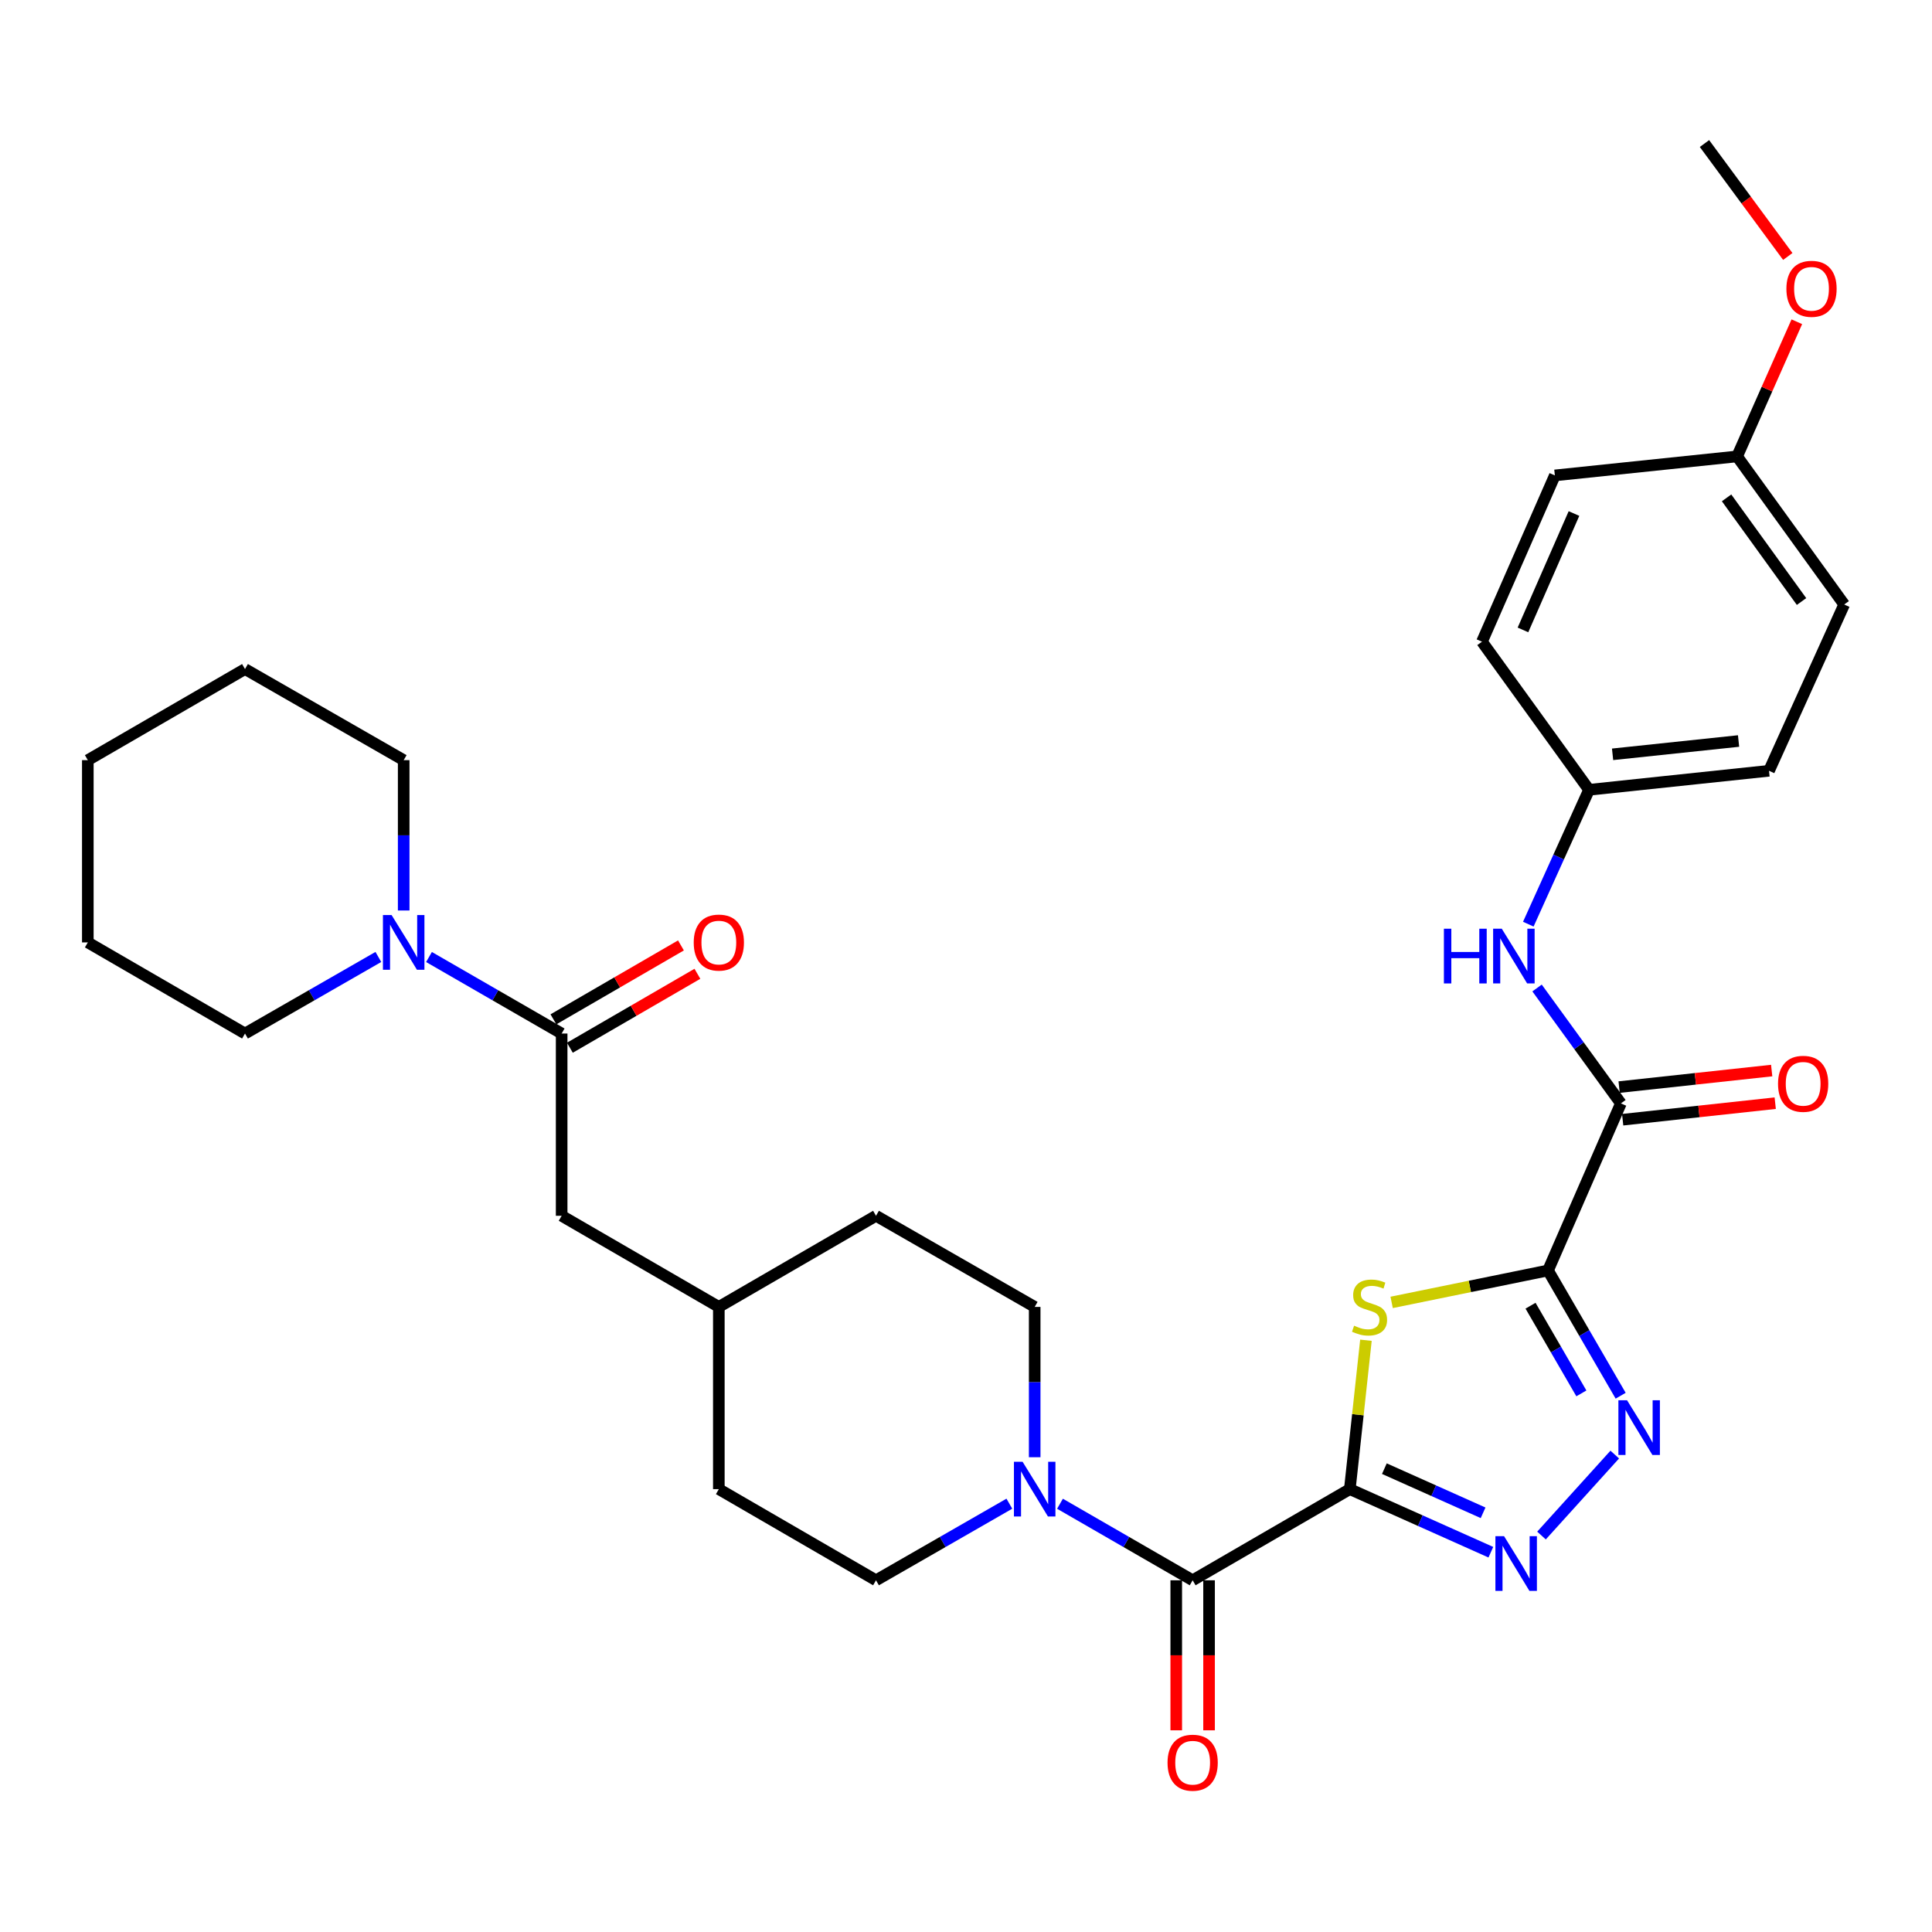 <?xml version='1.0' encoding='iso-8859-1'?>
<svg version='1.1' baseProfile='full'
              xmlns='http://www.w3.org/2000/svg'
                      xmlns:rdkit='http://www.rdkit.org/xml'
                      xmlns:xlink='http://www.w3.org/1999/xlink'
                  xml:space='preserve'
width='1000px' height='1000px' viewBox='0 0 1000 1000'>
<!-- END OF HEADER -->
<rect style='opacity:1.0;fill:#FFFFFF;stroke:none' width='1000' height='1000' x='0' y='0'> </rect>
<path class='bond-1' d='M 698.665,770.777 L 702.836,732.242' style='fill:none;fill-rule:evenodd;stroke:#000000;stroke-width:6px;stroke-linecap:butt;stroke-linejoin:miter;stroke-opacity:1' />
<path class='bond-1' d='M 702.836,732.242 L 707.007,693.706' style='fill:none;fill-rule:evenodd;stroke:#CCCC00;stroke-width:6px;stroke-linecap:butt;stroke-linejoin:miter;stroke-opacity:1' />
<path class='bond-2' d='M 698.665,770.777 L 735.164,787.101' style='fill:none;fill-rule:evenodd;stroke:#000000;stroke-width:6px;stroke-linecap:butt;stroke-linejoin:miter;stroke-opacity:1' />
<path class='bond-2' d='M 735.164,787.101 L 771.663,803.424' style='fill:none;fill-rule:evenodd;stroke:#0000FF;stroke-width:6px;stroke-linecap:butt;stroke-linejoin:miter;stroke-opacity:1' />
<path class='bond-2' d='M 716.549,760.171 L 742.098,771.597' style='fill:none;fill-rule:evenodd;stroke:#000000;stroke-width:6px;stroke-linecap:butt;stroke-linejoin:miter;stroke-opacity:1' />
<path class='bond-2' d='M 742.098,771.597 L 767.647,783.024' style='fill:none;fill-rule:evenodd;stroke:#0000FF;stroke-width:6px;stroke-linecap:butt;stroke-linejoin:miter;stroke-opacity:1' />
<path class='bond-4' d='M 698.665,770.777 L 617.316,817.953' style='fill:none;fill-rule:evenodd;stroke:#000000;stroke-width:6px;stroke-linecap:butt;stroke-linejoin:miter;stroke-opacity:1' />
<path class='bond-0' d='M 801.253,657.584 L 760.782,665.851' style='fill:none;fill-rule:evenodd;stroke:#000000;stroke-width:6px;stroke-linecap:butt;stroke-linejoin:miter;stroke-opacity:1' />
<path class='bond-0' d='M 760.782,665.851 L 720.311,674.118' style='fill:none;fill-rule:evenodd;stroke:#CCCC00;stroke-width:6px;stroke-linecap:butt;stroke-linejoin:miter;stroke-opacity:1' />
<path class='bond-5' d='M 801.253,657.584 L 838.975,571.121' style='fill:none;fill-rule:evenodd;stroke:#000000;stroke-width:6px;stroke-linecap:butt;stroke-linejoin:miter;stroke-opacity:1' />
<path class='bond-32' d='M 801.253,657.584 L 820.05,690.004' style='fill:none;fill-rule:evenodd;stroke:#000000;stroke-width:6px;stroke-linecap:butt;stroke-linejoin:miter;stroke-opacity:1' />
<path class='bond-32' d='M 820.05,690.004 L 838.847,722.423' style='fill:none;fill-rule:evenodd;stroke:#0000FF;stroke-width:6px;stroke-linecap:butt;stroke-linejoin:miter;stroke-opacity:1' />
<path class='bond-32' d='M 792.2,675.829 L 805.358,698.522' style='fill:none;fill-rule:evenodd;stroke:#000000;stroke-width:6px;stroke-linecap:butt;stroke-linejoin:miter;stroke-opacity:1' />
<path class='bond-32' d='M 805.358,698.522 L 818.515,721.216' style='fill:none;fill-rule:evenodd;stroke:#0000FF;stroke-width:6px;stroke-linecap:butt;stroke-linejoin:miter;stroke-opacity:1' />
<path class='bond-3' d='M 797.873,794.792 L 835.796,752.884' style='fill:none;fill-rule:evenodd;stroke:#0000FF;stroke-width:6px;stroke-linecap:butt;stroke-linejoin:miter;stroke-opacity:1' />
<path class='bond-6' d='M 617.316,817.953 L 582.984,798.144' style='fill:none;fill-rule:evenodd;stroke:#000000;stroke-width:6px;stroke-linecap:butt;stroke-linejoin:miter;stroke-opacity:1' />
<path class='bond-6' d='M 582.984,798.144 L 548.651,778.335' style='fill:none;fill-rule:evenodd;stroke:#0000FF;stroke-width:6px;stroke-linecap:butt;stroke-linejoin:miter;stroke-opacity:1' />
<path class='bond-11' d='M 608.824,817.953 L 608.824,856.78' style='fill:none;fill-rule:evenodd;stroke:#000000;stroke-width:6px;stroke-linecap:butt;stroke-linejoin:miter;stroke-opacity:1' />
<path class='bond-11' d='M 608.824,856.78 L 608.824,895.607' style='fill:none;fill-rule:evenodd;stroke:#FF0000;stroke-width:6px;stroke-linecap:butt;stroke-linejoin:miter;stroke-opacity:1' />
<path class='bond-11' d='M 625.808,817.953 L 625.808,856.78' style='fill:none;fill-rule:evenodd;stroke:#000000;stroke-width:6px;stroke-linecap:butt;stroke-linejoin:miter;stroke-opacity:1' />
<path class='bond-11' d='M 625.808,856.78 L 625.808,895.607' style='fill:none;fill-rule:evenodd;stroke:#FF0000;stroke-width:6px;stroke-linecap:butt;stroke-linejoin:miter;stroke-opacity:1' />
<path class='bond-9' d='M 838.975,571.121 L 817.277,541.252' style='fill:none;fill-rule:evenodd;stroke:#000000;stroke-width:6px;stroke-linecap:butt;stroke-linejoin:miter;stroke-opacity:1' />
<path class='bond-9' d='M 817.277,541.252 L 795.579,511.383' style='fill:none;fill-rule:evenodd;stroke:#0000FF;stroke-width:6px;stroke-linecap:butt;stroke-linejoin:miter;stroke-opacity:1' />
<path class='bond-12' d='M 839.89,579.563 L 879.37,575.283' style='fill:none;fill-rule:evenodd;stroke:#000000;stroke-width:6px;stroke-linecap:butt;stroke-linejoin:miter;stroke-opacity:1' />
<path class='bond-12' d='M 879.37,575.283 L 918.85,571.002' style='fill:none;fill-rule:evenodd;stroke:#FF0000;stroke-width:6px;stroke-linecap:butt;stroke-linejoin:miter;stroke-opacity:1' />
<path class='bond-12' d='M 838.06,562.679 L 877.54,558.398' style='fill:none;fill-rule:evenodd;stroke:#000000;stroke-width:6px;stroke-linecap:butt;stroke-linejoin:miter;stroke-opacity:1' />
<path class='bond-12' d='M 877.54,558.398 L 917.02,554.118' style='fill:none;fill-rule:evenodd;stroke:#FF0000;stroke-width:6px;stroke-linecap:butt;stroke-linejoin:miter;stroke-opacity:1' />
<path class='bond-14' d='M 535.551,754.259 L 535.551,715.357' style='fill:none;fill-rule:evenodd;stroke:#0000FF;stroke-width:6px;stroke-linecap:butt;stroke-linejoin:miter;stroke-opacity:1' />
<path class='bond-14' d='M 535.551,715.357 L 535.551,676.455' style='fill:none;fill-rule:evenodd;stroke:#000000;stroke-width:6px;stroke-linecap:butt;stroke-linejoin:miter;stroke-opacity:1' />
<path class='bond-15' d='M 522.444,778.306 L 487.931,798.129' style='fill:none;fill-rule:evenodd;stroke:#0000FF;stroke-width:6px;stroke-linecap:butt;stroke-linejoin:miter;stroke-opacity:1' />
<path class='bond-15' d='M 487.931,798.129 L 453.419,817.953' style='fill:none;fill-rule:evenodd;stroke:#000000;stroke-width:6px;stroke-linecap:butt;stroke-linejoin:miter;stroke-opacity:1' />
<path class='bond-7' d='M 290.711,534.956 L 290.711,629.288' style='fill:none;fill-rule:evenodd;stroke:#000000;stroke-width:6px;stroke-linecap:butt;stroke-linejoin:miter;stroke-opacity:1' />
<path class='bond-8' d='M 290.711,534.956 L 256.378,515.152' style='fill:none;fill-rule:evenodd;stroke:#000000;stroke-width:6px;stroke-linecap:butt;stroke-linejoin:miter;stroke-opacity:1' />
<path class='bond-8' d='M 256.378,515.152 L 222.046,495.347' style='fill:none;fill-rule:evenodd;stroke:#0000FF;stroke-width:6px;stroke-linecap:butt;stroke-linejoin:miter;stroke-opacity:1' />
<path class='bond-13' d='M 294.969,542.303 L 327.973,523.169' style='fill:none;fill-rule:evenodd;stroke:#000000;stroke-width:6px;stroke-linecap:butt;stroke-linejoin:miter;stroke-opacity:1' />
<path class='bond-13' d='M 327.973,523.169 L 360.977,504.036' style='fill:none;fill-rule:evenodd;stroke:#FF0000;stroke-width:6px;stroke-linecap:butt;stroke-linejoin:miter;stroke-opacity:1' />
<path class='bond-13' d='M 286.452,527.61 L 319.456,508.477' style='fill:none;fill-rule:evenodd;stroke:#000000;stroke-width:6px;stroke-linecap:butt;stroke-linejoin:miter;stroke-opacity:1' />
<path class='bond-13' d='M 319.456,508.477 L 352.46,489.343' style='fill:none;fill-rule:evenodd;stroke:#FF0000;stroke-width:6px;stroke-linecap:butt;stroke-linejoin:miter;stroke-opacity:1' />
<path class='bond-25' d='M 208.946,471.272 L 208.946,432.365' style='fill:none;fill-rule:evenodd;stroke:#0000FF;stroke-width:6px;stroke-linecap:butt;stroke-linejoin:miter;stroke-opacity:1' />
<path class='bond-25' d='M 208.946,432.365 L 208.946,393.458' style='fill:none;fill-rule:evenodd;stroke:#000000;stroke-width:6px;stroke-linecap:butt;stroke-linejoin:miter;stroke-opacity:1' />
<path class='bond-26' d='M 195.838,495.318 L 161.326,515.137' style='fill:none;fill-rule:evenodd;stroke:#0000FF;stroke-width:6px;stroke-linecap:butt;stroke-linejoin:miter;stroke-opacity:1' />
<path class='bond-26' d='M 161.326,515.137 L 126.813,534.956' style='fill:none;fill-rule:evenodd;stroke:#000000;stroke-width:6px;stroke-linecap:butt;stroke-linejoin:miter;stroke-opacity:1' />
<path class='bond-16' d='M 791.049,478.345 L 806.766,443.572' style='fill:none;fill-rule:evenodd;stroke:#0000FF;stroke-width:6px;stroke-linecap:butt;stroke-linejoin:miter;stroke-opacity:1' />
<path class='bond-16' d='M 806.766,443.572 L 822.482,408.8' style='fill:none;fill-rule:evenodd;stroke:#000000;stroke-width:6px;stroke-linecap:butt;stroke-linejoin:miter;stroke-opacity:1' />
<path class='bond-10' d='M 290.711,629.288 L 372.069,676.455' style='fill:none;fill-rule:evenodd;stroke:#000000;stroke-width:6px;stroke-linecap:butt;stroke-linejoin:miter;stroke-opacity:1' />
<path class='bond-19' d='M 535.551,676.455 L 453.419,629.288' style='fill:none;fill-rule:evenodd;stroke:#000000;stroke-width:6px;stroke-linecap:butt;stroke-linejoin:miter;stroke-opacity:1' />
<path class='bond-20' d='M 453.419,817.953 L 372.069,770.777' style='fill:none;fill-rule:evenodd;stroke:#000000;stroke-width:6px;stroke-linecap:butt;stroke-linejoin:miter;stroke-opacity:1' />
<path class='bond-21' d='M 822.482,408.8 L 767.07,332.139' style='fill:none;fill-rule:evenodd;stroke:#000000;stroke-width:6px;stroke-linecap:butt;stroke-linejoin:miter;stroke-opacity:1' />
<path class='bond-22' d='M 822.482,408.8 L 915.635,398.959' style='fill:none;fill-rule:evenodd;stroke:#000000;stroke-width:6px;stroke-linecap:butt;stroke-linejoin:miter;stroke-opacity:1' />
<path class='bond-22' d='M 834.671,390.434 L 899.878,383.546' style='fill:none;fill-rule:evenodd;stroke:#000000;stroke-width:6px;stroke-linecap:butt;stroke-linejoin:miter;stroke-opacity:1' />
<path class='bond-17' d='M 372.069,676.455 L 372.069,770.777' style='fill:none;fill-rule:evenodd;stroke:#000000;stroke-width:6px;stroke-linecap:butt;stroke-linejoin:miter;stroke-opacity:1' />
<path class='bond-33' d='M 372.069,676.455 L 453.419,629.288' style='fill:none;fill-rule:evenodd;stroke:#000000;stroke-width:6px;stroke-linecap:butt;stroke-linejoin:miter;stroke-opacity:1' />
<path class='bond-18' d='M 899.124,236.241 L 954.545,312.892' style='fill:none;fill-rule:evenodd;stroke:#000000;stroke-width:6px;stroke-linecap:butt;stroke-linejoin:miter;stroke-opacity:1' />
<path class='bond-18' d='M 893.674,257.69 L 932.47,311.345' style='fill:none;fill-rule:evenodd;stroke:#000000;stroke-width:6px;stroke-linecap:butt;stroke-linejoin:miter;stroke-opacity:1' />
<path class='bond-27' d='M 899.124,236.241 L 914.581,201.388' style='fill:none;fill-rule:evenodd;stroke:#000000;stroke-width:6px;stroke-linecap:butt;stroke-linejoin:miter;stroke-opacity:1' />
<path class='bond-27' d='M 914.581,201.388 L 930.038,166.535' style='fill:none;fill-rule:evenodd;stroke:#FF0000;stroke-width:6px;stroke-linecap:butt;stroke-linejoin:miter;stroke-opacity:1' />
<path class='bond-34' d='M 899.124,236.241 L 804.792,246.072' style='fill:none;fill-rule:evenodd;stroke:#000000;stroke-width:6px;stroke-linecap:butt;stroke-linejoin:miter;stroke-opacity:1' />
<path class='bond-24' d='M 767.07,332.139 L 804.792,246.072' style='fill:none;fill-rule:evenodd;stroke:#000000;stroke-width:6px;stroke-linecap:butt;stroke-linejoin:miter;stroke-opacity:1' />
<path class='bond-24' d='M 788.283,326.047 L 814.688,265.8' style='fill:none;fill-rule:evenodd;stroke:#000000;stroke-width:6px;stroke-linecap:butt;stroke-linejoin:miter;stroke-opacity:1' />
<path class='bond-23' d='M 915.635,398.959 L 954.545,312.892' style='fill:none;fill-rule:evenodd;stroke:#000000;stroke-width:6px;stroke-linecap:butt;stroke-linejoin:miter;stroke-opacity:1' />
<path class='bond-30' d='M 208.946,393.458 L 126.813,346.301' style='fill:none;fill-rule:evenodd;stroke:#000000;stroke-width:6px;stroke-linecap:butt;stroke-linejoin:miter;stroke-opacity:1' />
<path class='bond-29' d='M 126.813,534.956 L 45.455,487.79' style='fill:none;fill-rule:evenodd;stroke:#000000;stroke-width:6px;stroke-linecap:butt;stroke-linejoin:miter;stroke-opacity:1' />
<path class='bond-28' d='M 925.353,132.747 L 903.794,103.522' style='fill:none;fill-rule:evenodd;stroke:#FF0000;stroke-width:6px;stroke-linecap:butt;stroke-linejoin:miter;stroke-opacity:1' />
<path class='bond-28' d='M 903.794,103.522 L 882.235,74.297' style='fill:none;fill-rule:evenodd;stroke:#000000;stroke-width:6px;stroke-linecap:butt;stroke-linejoin:miter;stroke-opacity:1' />
<path class='bond-31' d='M 45.455,487.79 L 45.455,393.458' style='fill:none;fill-rule:evenodd;stroke:#000000;stroke-width:6px;stroke-linecap:butt;stroke-linejoin:miter;stroke-opacity:1' />
<path class='bond-35' d='M 126.813,346.301 L 45.455,393.458' style='fill:none;fill-rule:evenodd;stroke:#000000;stroke-width:6px;stroke-linecap:butt;stroke-linejoin:miter;stroke-opacity:1' />
<path  class='atom-2' d='M 700.874 686.175
Q 701.194 686.295, 702.514 686.855
Q 703.834 687.415, 705.274 687.775
Q 706.754 688.095, 708.194 688.095
Q 710.874 688.095, 712.434 686.815
Q 713.994 685.495, 713.994 683.215
Q 713.994 681.655, 713.194 680.695
Q 712.434 679.735, 711.234 679.215
Q 710.034 678.695, 708.034 678.095
Q 705.514 677.335, 703.994 676.615
Q 702.514 675.895, 701.434 674.375
Q 700.394 672.855, 700.394 670.295
Q 700.394 666.735, 702.794 664.535
Q 705.234 662.335, 710.034 662.335
Q 713.314 662.335, 717.034 663.895
L 716.114 666.975
Q 712.714 665.575, 710.154 665.575
Q 707.394 665.575, 705.874 666.735
Q 704.354 667.855, 704.394 669.815
Q 704.394 671.335, 705.154 672.255
Q 705.954 673.175, 707.074 673.695
Q 708.234 674.215, 710.154 674.815
Q 712.714 675.615, 714.234 676.415
Q 715.754 677.215, 716.834 678.855
Q 717.954 680.455, 717.954 683.215
Q 717.954 687.135, 715.314 689.255
Q 712.714 691.335, 708.354 691.335
Q 705.834 691.335, 703.914 690.775
Q 702.034 690.255, 699.794 689.335
L 700.874 686.175
' fill='#CCCC00'/>
<path  class='atom-3' d='M 778.501 795.122
L 787.781 810.122
Q 788.701 811.602, 790.181 814.282
Q 791.661 816.962, 791.741 817.122
L 791.741 795.122
L 795.501 795.122
L 795.501 823.442
L 791.621 823.442
L 781.661 807.042
Q 780.501 805.122, 779.261 802.922
Q 778.061 800.722, 777.701 800.042
L 777.701 823.442
L 774.021 823.442
L 774.021 795.122
L 778.501 795.122
' fill='#0000FF'/>
<path  class='atom-4' d='M 842.159 724.774
L 851.439 739.774
Q 852.359 741.254, 853.839 743.934
Q 855.319 746.614, 855.399 746.774
L 855.399 724.774
L 859.159 724.774
L 859.159 753.094
L 855.279 753.094
L 845.319 736.694
Q 844.159 734.774, 842.919 732.574
Q 841.719 730.374, 841.359 729.694
L 841.359 753.094
L 837.679 753.094
L 837.679 724.774
L 842.159 724.774
' fill='#0000FF'/>
<path  class='atom-7' d='M 529.291 756.617
L 538.571 771.617
Q 539.491 773.097, 540.971 775.777
Q 542.451 778.457, 542.531 778.617
L 542.531 756.617
L 546.291 756.617
L 546.291 784.937
L 542.411 784.937
L 532.451 768.537
Q 531.291 766.617, 530.051 764.417
Q 528.851 762.217, 528.491 761.537
L 528.491 784.937
L 524.811 784.937
L 524.811 756.617
L 529.291 756.617
' fill='#0000FF'/>
<path  class='atom-9' d='M 202.686 473.63
L 211.966 488.63
Q 212.886 490.11, 214.366 492.79
Q 215.846 495.47, 215.926 495.63
L 215.926 473.63
L 219.686 473.63
L 219.686 501.95
L 215.806 501.95
L 205.846 485.55
Q 204.686 483.63, 203.446 481.43
Q 202.246 479.23, 201.886 478.55
L 201.886 501.95
L 198.206 501.95
L 198.206 473.63
L 202.686 473.63
' fill='#0000FF'/>
<path  class='atom-10' d='M 747.361 480.707
L 751.201 480.707
L 751.201 492.747
L 765.681 492.747
L 765.681 480.707
L 769.521 480.707
L 769.521 509.027
L 765.681 509.027
L 765.681 495.947
L 751.201 495.947
L 751.201 509.027
L 747.361 509.027
L 747.361 480.707
' fill='#0000FF'/>
<path  class='atom-10' d='M 777.321 480.707
L 786.601 495.707
Q 787.521 497.187, 789.001 499.867
Q 790.481 502.547, 790.561 502.707
L 790.561 480.707
L 794.321 480.707
L 794.321 509.027
L 790.441 509.027
L 780.481 492.627
Q 779.321 490.707, 778.081 488.507
Q 776.881 486.307, 776.521 485.627
L 776.521 509.027
L 772.841 509.027
L 772.841 480.707
L 777.321 480.707
' fill='#0000FF'/>
<path  class='atom-12' d='M 604.316 912.365
Q 604.316 905.565, 607.676 901.765
Q 611.036 897.965, 617.316 897.965
Q 623.596 897.965, 626.956 901.765
Q 630.316 905.565, 630.316 912.365
Q 630.316 919.245, 626.916 923.165
Q 623.516 927.045, 617.316 927.045
Q 611.076 927.045, 607.676 923.165
Q 604.316 919.285, 604.316 912.365
M 617.316 923.845
Q 621.636 923.845, 623.956 920.965
Q 626.316 918.045, 626.316 912.365
Q 626.316 906.805, 623.956 904.005
Q 621.636 901.165, 617.316 901.165
Q 612.996 901.165, 610.636 903.965
Q 608.316 906.765, 608.316 912.365
Q 608.316 918.085, 610.636 920.965
Q 612.996 923.845, 617.316 923.845
' fill='#FF0000'/>
<path  class='atom-13' d='M 920.307 560.973
Q 920.307 554.173, 923.667 550.373
Q 927.027 546.573, 933.307 546.573
Q 939.587 546.573, 942.947 550.373
Q 946.307 554.173, 946.307 560.973
Q 946.307 567.853, 942.907 571.773
Q 939.507 575.653, 933.307 575.653
Q 927.067 575.653, 923.667 571.773
Q 920.307 567.893, 920.307 560.973
M 933.307 572.453
Q 937.627 572.453, 939.947 569.573
Q 942.307 566.653, 942.307 560.973
Q 942.307 555.413, 939.947 552.613
Q 937.627 549.773, 933.307 549.773
Q 928.987 549.773, 926.627 552.573
Q 924.307 555.373, 924.307 560.973
Q 924.307 566.693, 926.627 569.573
Q 928.987 572.453, 933.307 572.453
' fill='#FF0000'/>
<path  class='atom-14' d='M 359.069 487.87
Q 359.069 481.07, 362.429 477.27
Q 365.789 473.47, 372.069 473.47
Q 378.349 473.47, 381.709 477.27
Q 385.069 481.07, 385.069 487.87
Q 385.069 494.75, 381.669 498.67
Q 378.269 502.55, 372.069 502.55
Q 365.829 502.55, 362.429 498.67
Q 359.069 494.79, 359.069 487.87
M 372.069 499.35
Q 376.389 499.35, 378.709 496.47
Q 381.069 493.55, 381.069 487.87
Q 381.069 482.31, 378.709 479.51
Q 376.389 476.67, 372.069 476.67
Q 367.749 476.67, 365.389 479.47
Q 363.069 482.27, 363.069 487.87
Q 363.069 493.59, 365.389 496.47
Q 367.749 499.35, 372.069 499.35
' fill='#FF0000'/>
<path  class='atom-28' d='M 924.638 149.48
Q 924.638 142.68, 927.998 138.88
Q 931.358 135.08, 937.638 135.08
Q 943.918 135.08, 947.278 138.88
Q 950.638 142.68, 950.638 149.48
Q 950.638 156.36, 947.238 160.28
Q 943.838 164.16, 937.638 164.16
Q 931.398 164.16, 927.998 160.28
Q 924.638 156.4, 924.638 149.48
M 937.638 160.96
Q 941.958 160.96, 944.278 158.08
Q 946.638 155.16, 946.638 149.48
Q 946.638 143.92, 944.278 141.12
Q 941.958 138.28, 937.638 138.28
Q 933.318 138.28, 930.958 141.08
Q 928.638 143.88, 928.638 149.48
Q 928.638 155.2, 930.958 158.08
Q 933.318 160.96, 937.638 160.96
' fill='#FF0000'/>
</svg>
